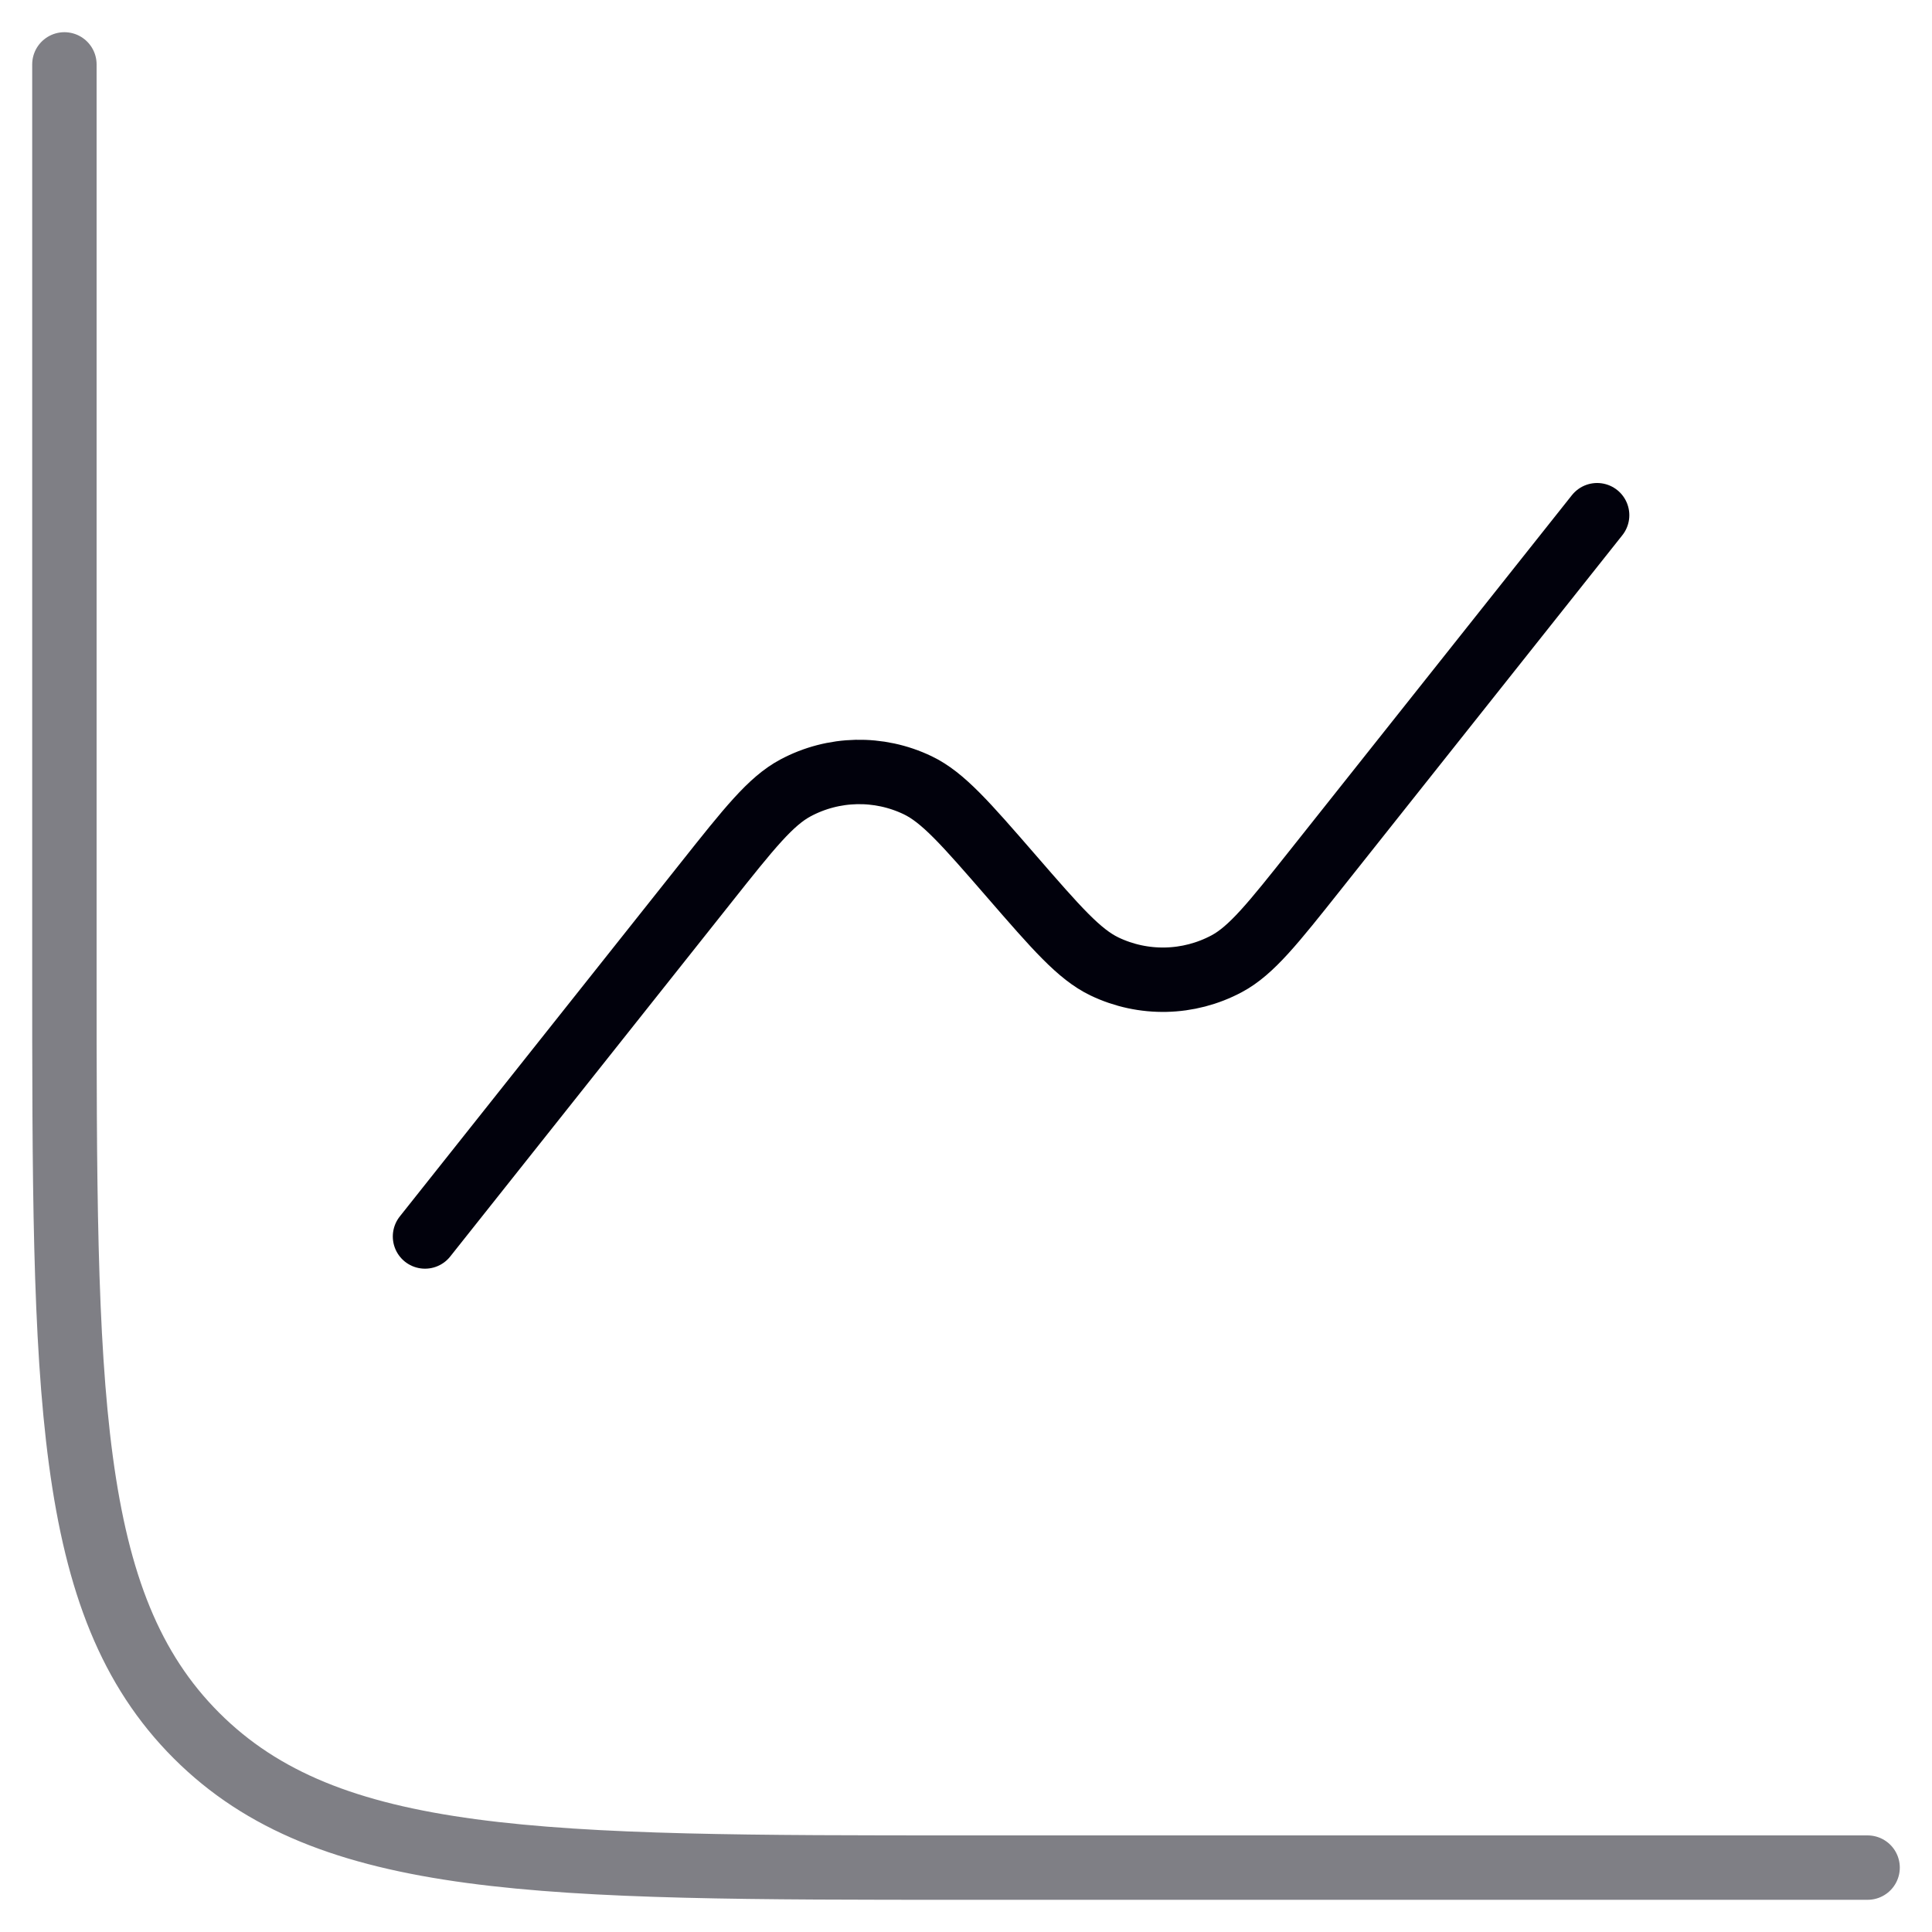 <svg width="60" height="60" viewBox="0 0 60 60" fill="none" xmlns="http://www.w3.org/2000/svg">
<path opacity="0.5" d="M58 58H30C16.801 58 10.201 58 6.101 53.9C2 49.799 2 43.199 2 30V2" stroke="#01010C" stroke-width="2" stroke-linecap="round"/>
<path d="M49.6 16L40.869 26.994C39.532 28.678 38.863 29.52 38.096 29.93C36.915 30.561 35.505 30.592 34.298 30.013C33.514 29.636 32.809 28.824 31.4 27.2C29.99 25.576 29.286 24.764 28.501 24.387C27.294 23.808 25.884 23.839 24.704 24.47C23.936 24.88 23.267 25.722 21.93 27.406L13.199 38.4" stroke="#01010C" stroke-width="2" stroke-linecap="round"/>
</svg>
